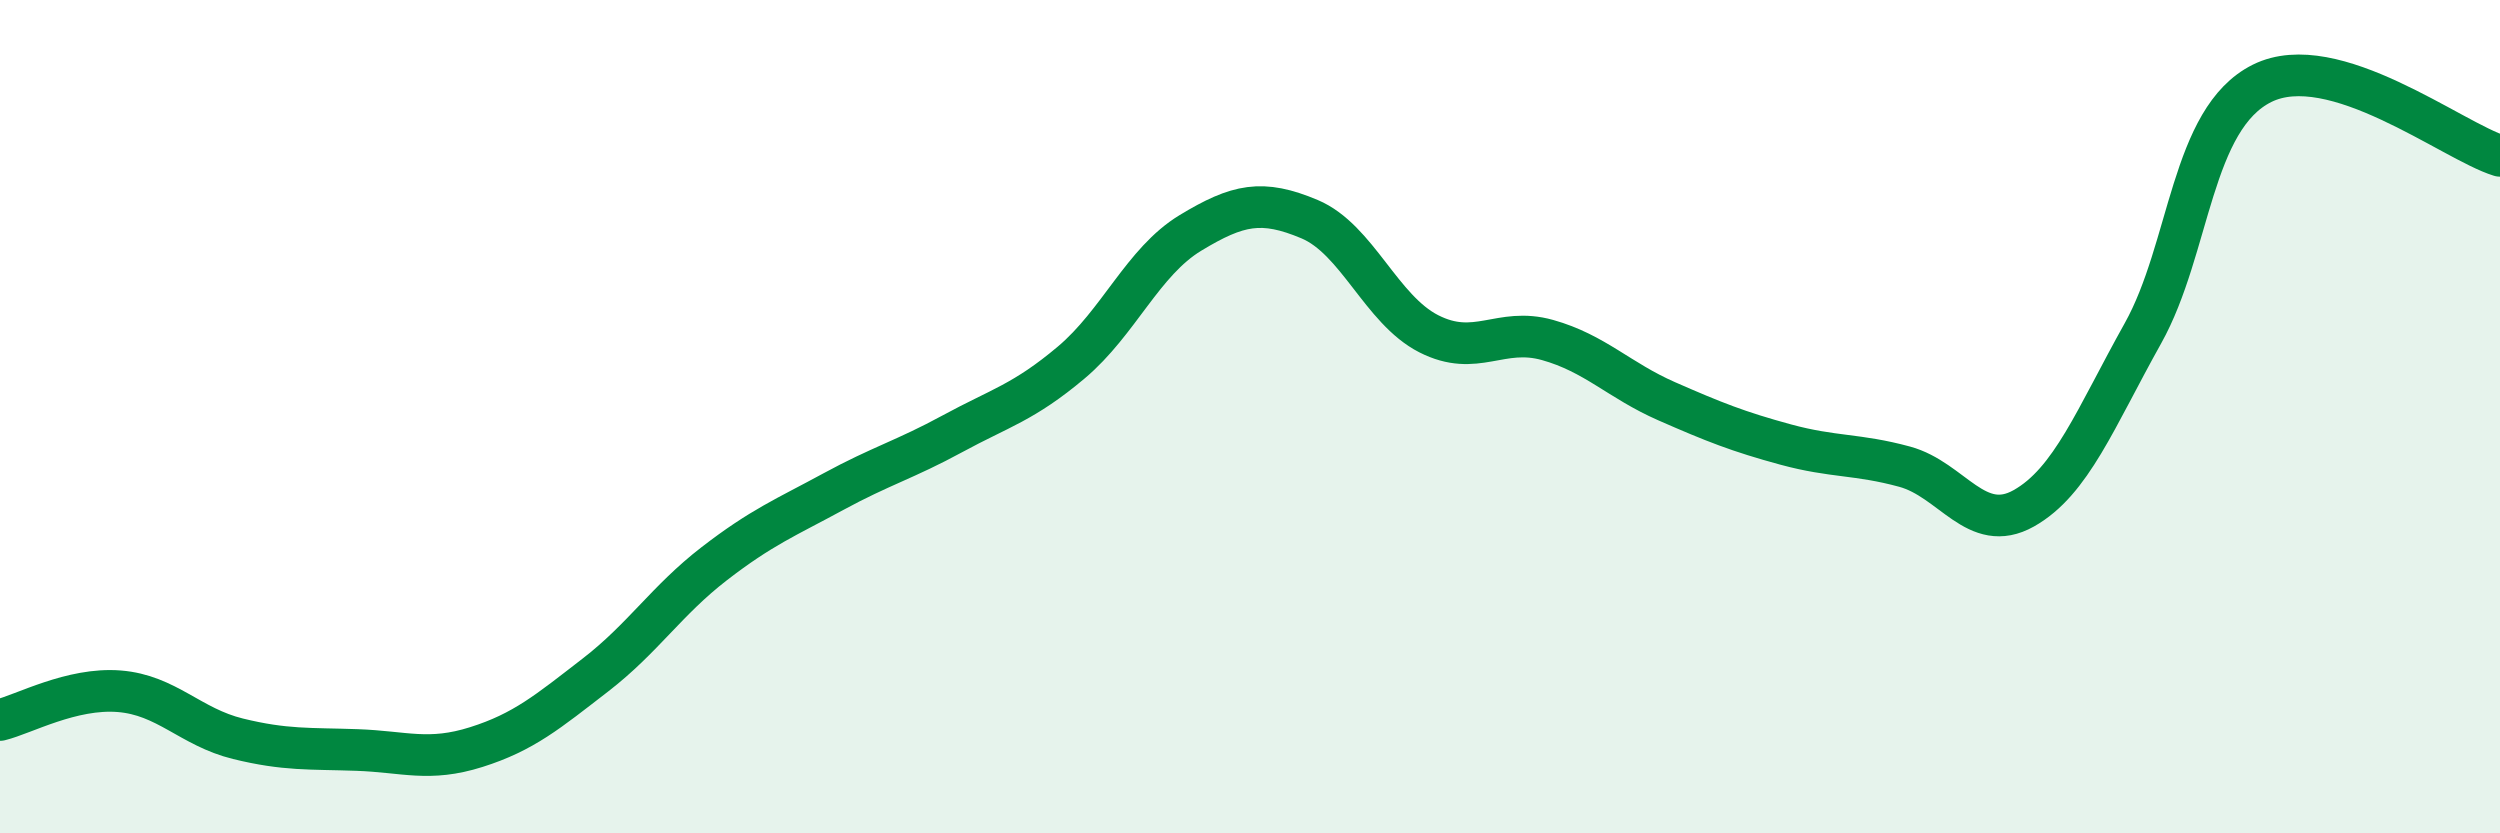 
    <svg width="60" height="20" viewBox="0 0 60 20" xmlns="http://www.w3.org/2000/svg">
      <path
        d="M 0,17.28 C 0.57,17.14 1.72,16.5 2.86,16.59 C 4,16.68 4.57,17.45 5.71,17.73 C 6.85,18.01 7.43,17.96 8.57,18 C 9.71,18.04 10.29,18.29 11.43,17.93 C 12.57,17.57 13.15,17.08 14.29,16.2 C 15.43,15.32 16,14.41 17.14,13.53 C 18.28,12.65 18.86,12.42 20,11.8 C 21.14,11.18 21.72,11.03 22.86,10.41 C 24,9.79 24.57,9.66 25.71,8.7 C 26.85,7.74 27.43,6.28 28.57,5.59 C 29.71,4.9 30.29,4.78 31.43,5.26 C 32.57,5.74 33.15,7.43 34.29,8.01 C 35.43,8.59 36,7.84 37.14,8.16 C 38.28,8.48 38.86,9.13 40,9.63 C 41.14,10.13 41.72,10.36 42.86,10.67 C 44,10.98 44.57,10.89 45.71,11.2 C 46.85,11.51 47.43,12.84 48.57,12.2 C 49.71,11.56 50.29,10.04 51.43,8 C 52.57,5.96 52.58,2.85 54.29,2 C 56,1.15 58.86,3.39 60,3.74L60 20L0 20Z"
        fill="#008740"
        opacity="0.1"
        stroke-linecap="round"
        stroke-linejoin="round"
      />
      <path
        d="M 0,17.28 C 0.57,17.14 1.72,16.5 2.86,16.59 C 4,16.68 4.57,17.45 5.71,17.73 C 6.85,18.01 7.43,17.96 8.57,18 C 9.71,18.04 10.29,18.29 11.43,17.93 C 12.57,17.57 13.15,17.08 14.29,16.2 C 15.43,15.32 16,14.41 17.14,13.53 C 18.28,12.65 18.86,12.42 20,11.8 C 21.14,11.18 21.72,11.03 22.86,10.41 C 24,9.79 24.57,9.66 25.71,8.7 C 26.85,7.74 27.43,6.28 28.57,5.59 C 29.71,4.9 30.29,4.78 31.43,5.26 C 32.57,5.74 33.15,7.43 34.29,8.01 C 35.43,8.59 36,7.84 37.14,8.16 C 38.28,8.48 38.86,9.13 40,9.63 C 41.14,10.13 41.72,10.36 42.86,10.67 C 44,10.98 44.57,10.89 45.71,11.2 C 46.85,11.51 47.43,12.84 48.57,12.2 C 49.71,11.56 50.29,10.04 51.43,8 C 52.57,5.96 52.58,2.85 54.29,2 C 56,1.15 58.86,3.39 60,3.74"
        stroke="#008740"
        stroke-width="1"
        fill="none"
        stroke-linecap="round"
        stroke-linejoin="round"
      />
    </svg>
  